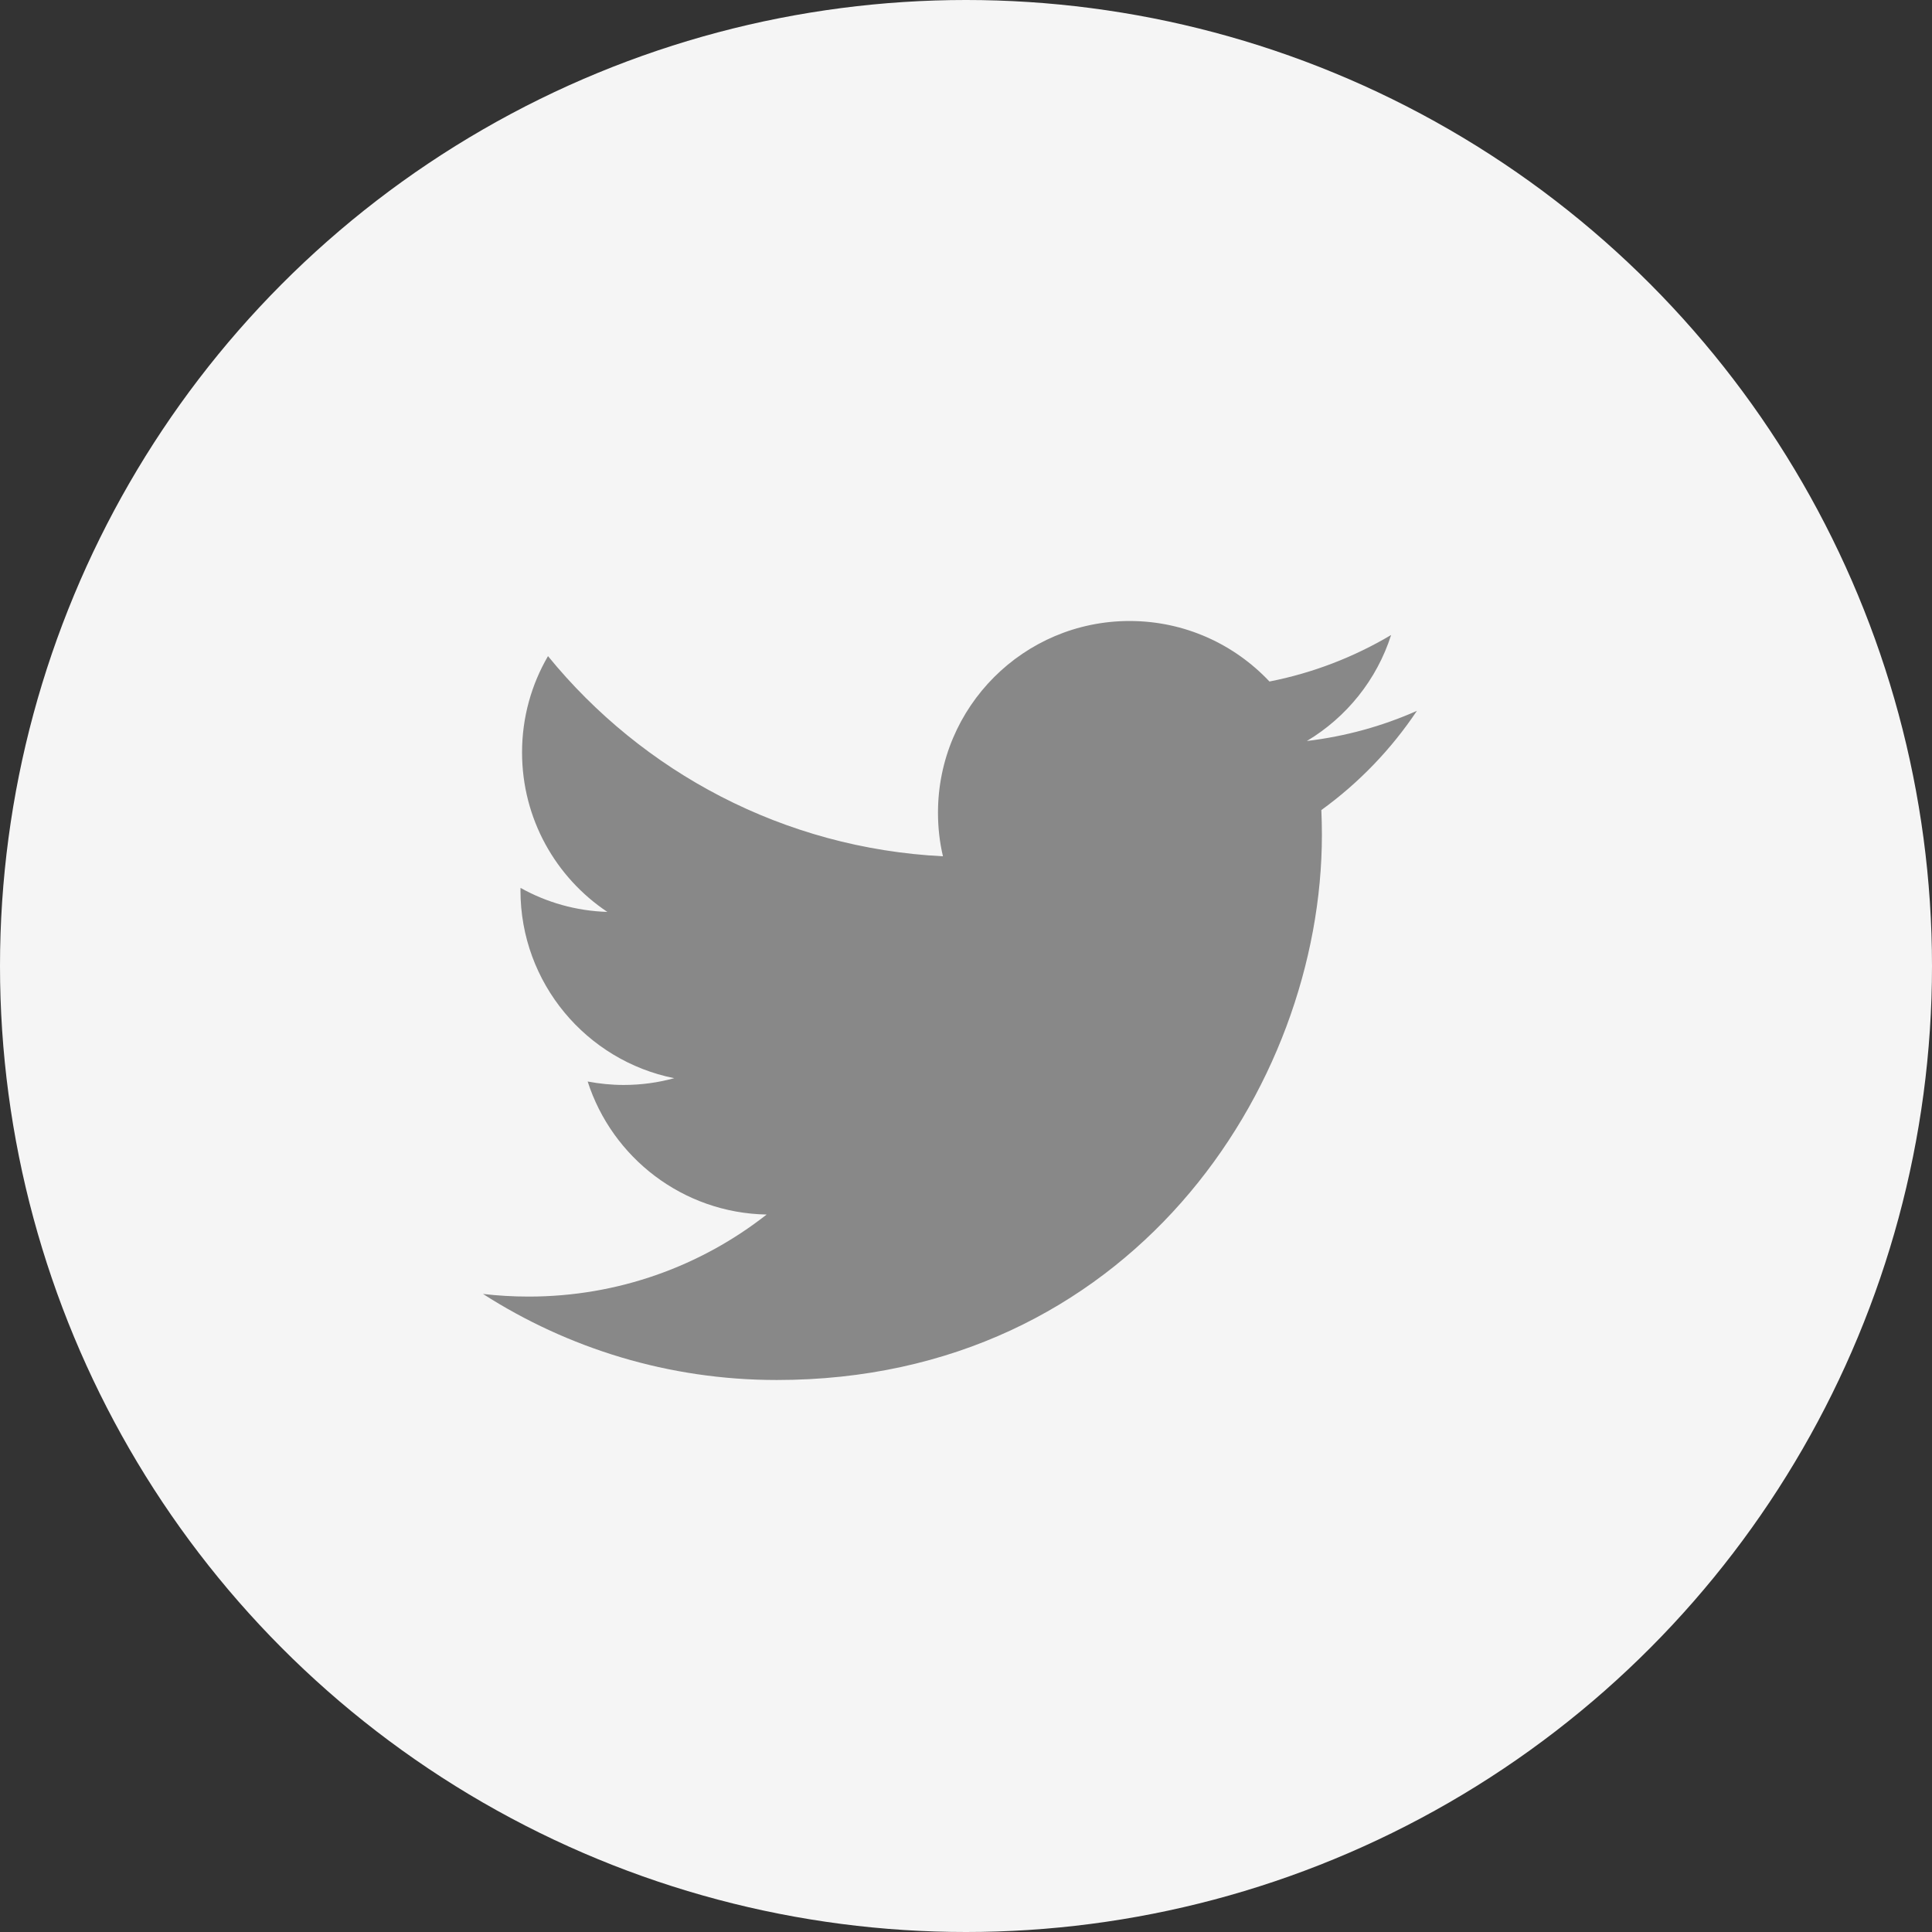 <?xml version="1.0" encoding="UTF-8"?>
<svg width="28px" height="28px" viewBox="0 0 28 28" version="1.1" xmlns="http://www.w3.org/2000/svg" xmlns:xlink="http://www.w3.org/1999/xlink">
    <rect x="0" y="0" width="28" height="28" fill="#333333" stroke="none"/>
    <title>Twitter</title>
    <g id="Page-1" stroke="none" stroke-width="1" fill="none" fill-rule="evenodd">
        <g id="Article-Mobile" transform="translate(-239, -6841)">
            <g id="End-of-article" transform="translate(20, 6828)">
                <g id="Twitter" transform="translate(219, 13)">
                    <circle id="Oval" fill="#F5F5F5" cx="14" cy="14" r="14"></circle>
                    <path d="M11.257,20 C16.364,20 19.158,15.768 19.158,12.099 C19.158,11.979 19.155,11.859 19.15,11.74 C19.692,11.348 20.163,10.859 20.535,10.302 C20.037,10.523 19.502,10.672 18.94,10.739 C19.514,10.396 19.954,9.852 20.161,9.203 C19.625,9.521 19.031,9.753 18.398,9.877 C17.891,9.338 17.17,9 16.371,9 C14.837,9 13.594,10.244 13.594,11.777 C13.594,11.995 13.618,12.207 13.666,12.41 C11.358,12.294 9.311,11.189 7.942,9.509 C7.703,9.919 7.566,10.396 7.566,10.904 C7.566,11.868 8.056,12.718 8.802,13.216 C8.346,13.202 7.918,13.077 7.544,12.868 C7.543,12.88 7.543,12.892 7.543,12.904 C7.543,14.249 8.501,15.372 9.771,15.626 C9.538,15.69 9.293,15.724 9.039,15.724 C8.86,15.724 8.686,15.706 8.517,15.674 C8.871,16.777 9.896,17.58 11.111,17.602 C10.161,18.347 8.963,18.791 7.662,18.791 C7.438,18.791 7.217,18.778 7,18.753 C8.229,19.54 9.688,20 11.257,20" id="Fill-1" fill="#888888"></path>
                </g>
            </g>
        </g>
    </g>
</svg>